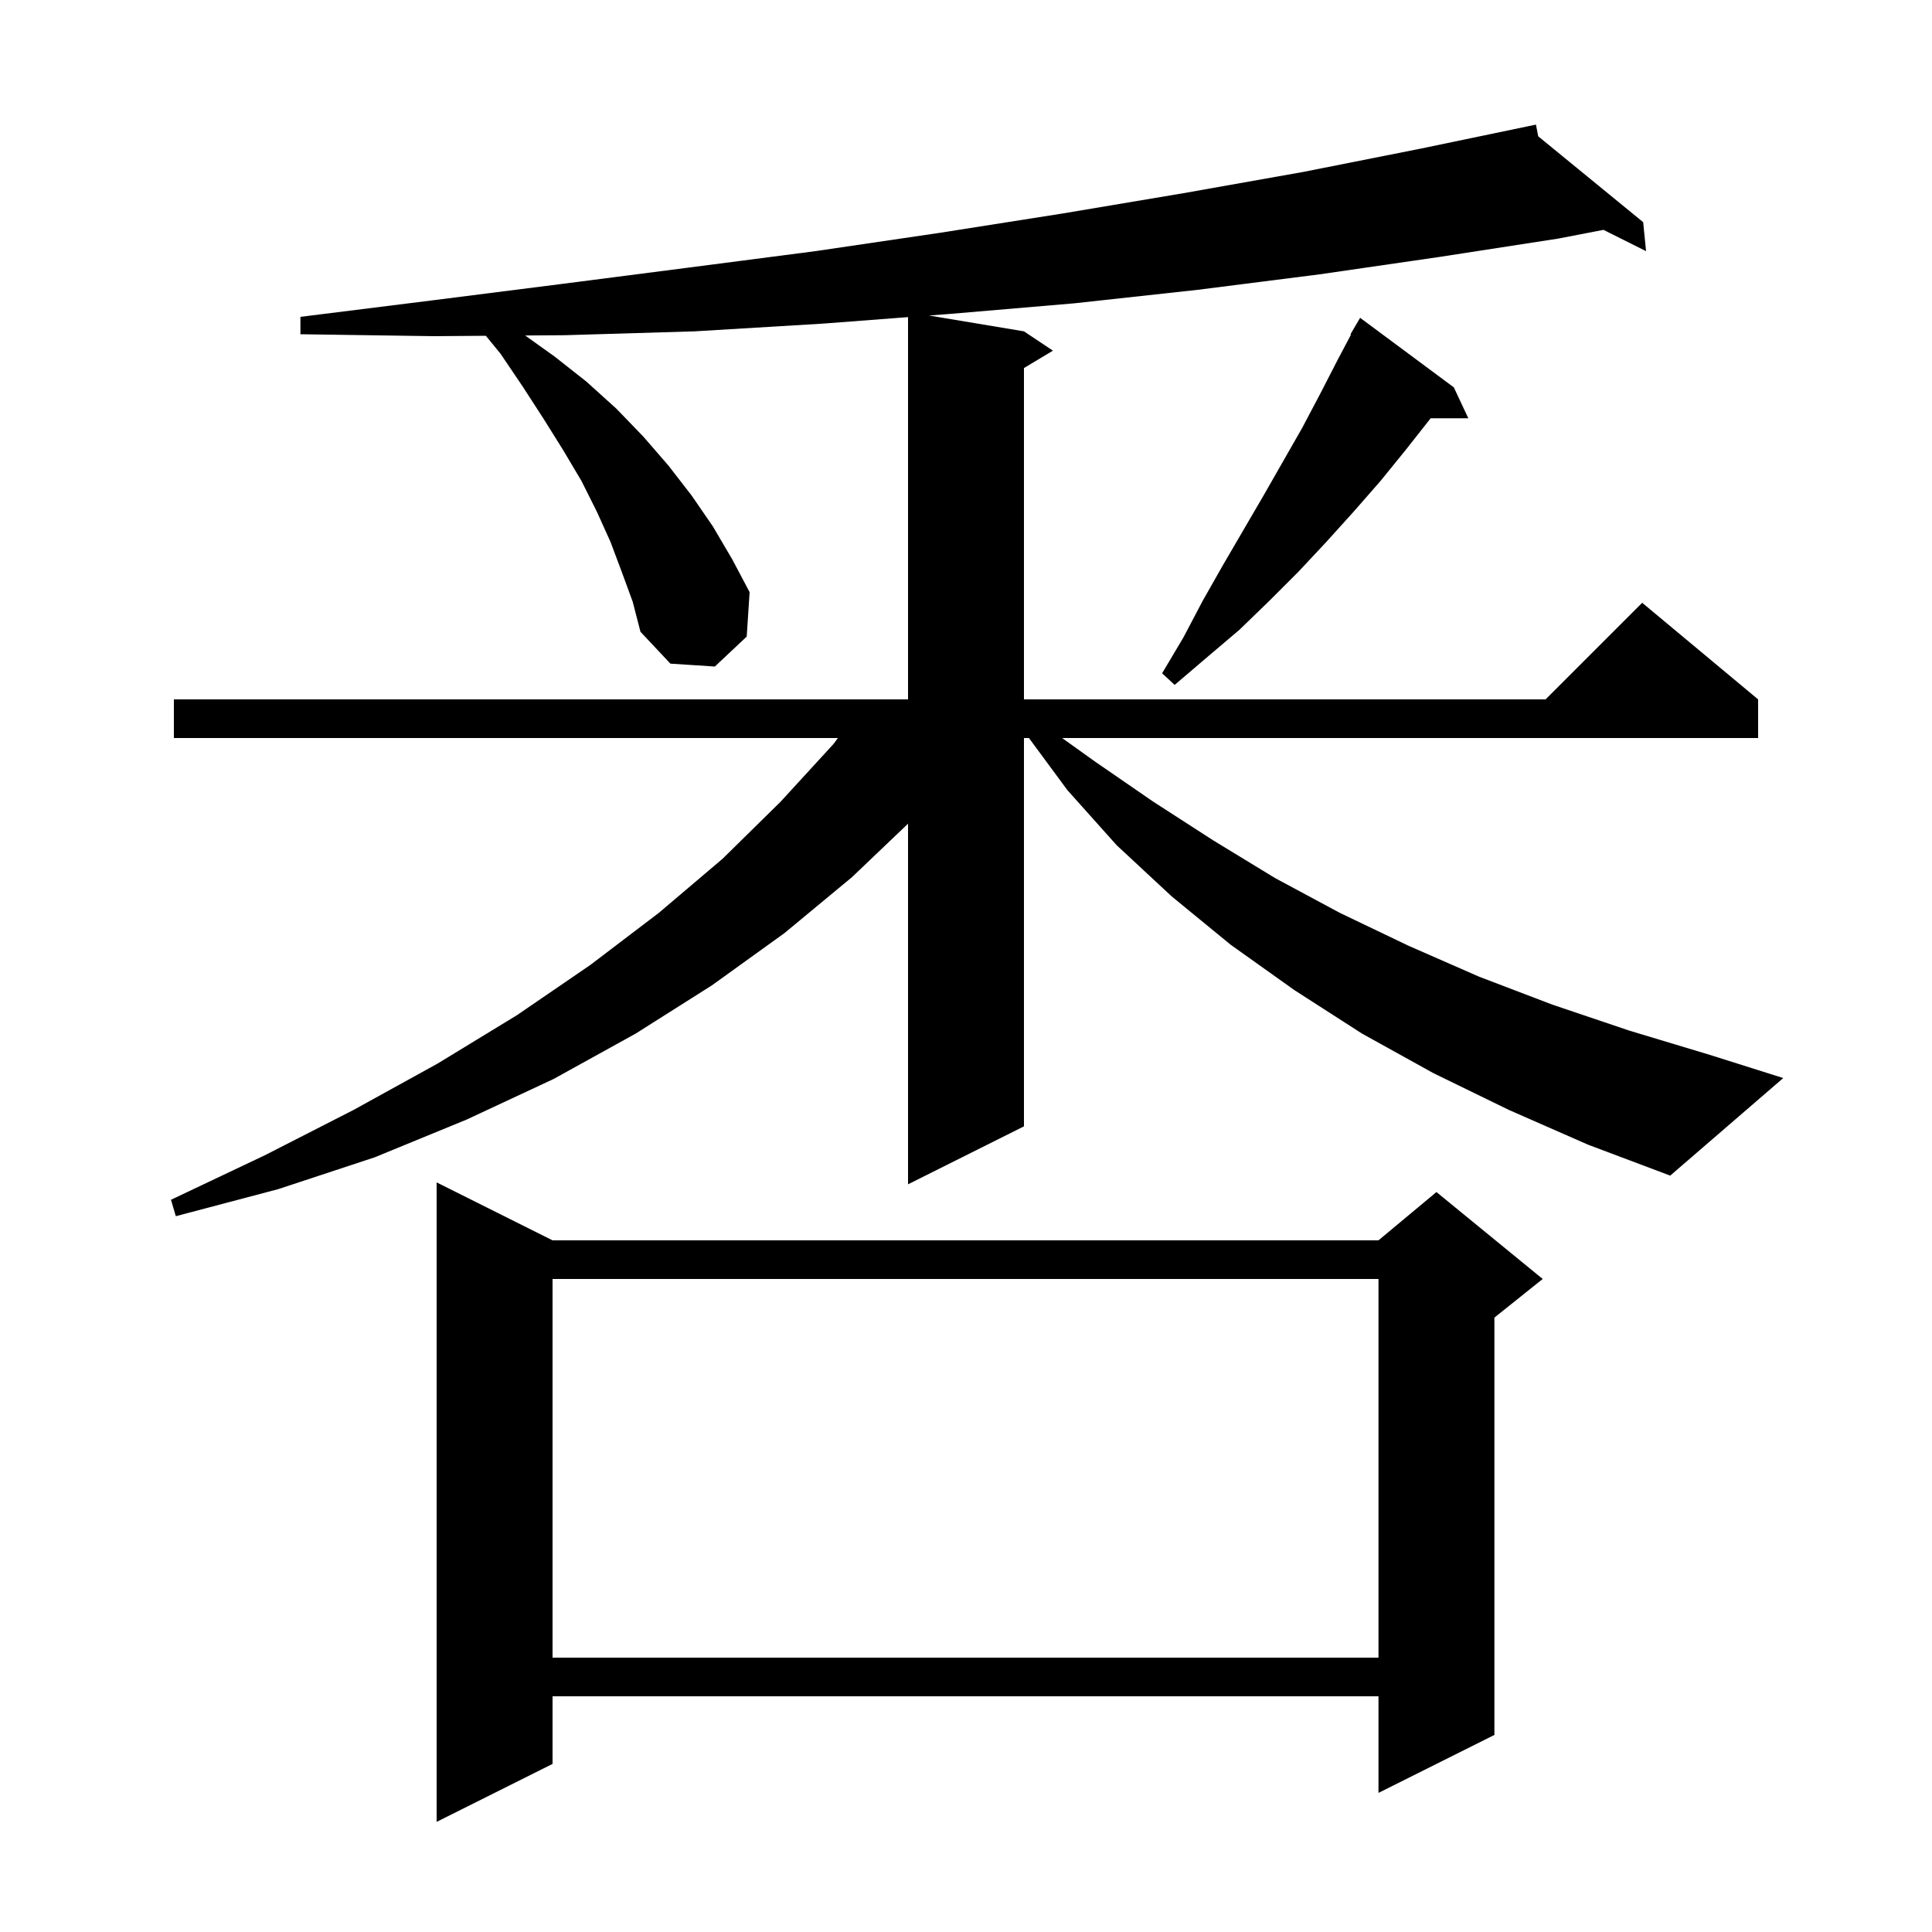 <svg xmlns="http://www.w3.org/2000/svg" xmlns:xlink="http://www.w3.org/1999/xlink" version="1.1" baseProfile="full" viewBox="0 0 200 200" width="200" height="200"><g fill="currentColor"><path d="M 57.2 128.4 L 142.7 128.4 L 148.7 123.4 L 159.7 132.4 L 154.7 136.4 L 154.7 179.6 L 142.7 185.6 L 142.7 175.6 L 57.2 175.6 L 57.2 182.6 L 45.2 188.6 L 45.2 122.4 Z M 57.2 132.4 L 57.2 171.6 L 142.7 171.6 L 142.7 132.4 Z M 156.2 114.9 L 148.4 111.1 L 141.0 107.0 L 134.0 102.5 L 127.4 97.8 L 121.3 92.8 L 115.6 87.5 L 110.5 81.8 L 106.516 76.4 L 106.0 76.4 L 106.0 116.6 L 94.0 122.6 L 94.0 85.268 L 88.2 90.8 L 81.2 96.6 L 73.7 102.0 L 65.8 107.0 L 57.3 111.7 L 48.3 115.9 L 38.8 119.8 L 28.8 123.1 L 18.2 125.9 L 17.7 124.2 L 27.4 119.6 L 36.6 114.9 L 45.3 110.1 L 53.5 105.1 L 61.1 99.9 L 68.2 94.5 L 74.8 88.9 L 80.8 83.0 L 86.3 77.0 L 86.738 76.4 L 18.0 76.4 L 18.0 72.4 L 94.0 72.4 L 94.0 32.828 L 85.2 33.5 L 71.9 34.3 L 58.5 34.7 L 54.363 34.73 L 57.4 36.9 L 60.7 39.5 L 63.8 42.3 L 66.6 45.2 L 69.2 48.2 L 71.6 51.3 L 73.8 54.5 L 75.8 57.9 L 77.6 61.3 L 77.3 65.9 L 74.0 69.0 L 69.4 68.7 L 66.3 65.4 L 65.5 62.3 L 64.4 59.3 L 63.2 56.1 L 61.8 53.0 L 60.2 49.8 L 58.3 46.6 L 56.3 43.4 L 54.1 40.0 L 51.8 36.6 L 50.295 34.76 L 44.9 34.8 L 31.1 34.6 L 31.1 32.8 L 44.7 31.1 L 58.1 29.4 L 71.3 27.7 L 84.4 26.0 L 97.3 24.1 L 110.0 22.1 L 122.5 20.0 L 134.9 17.8 L 147.0 15.4 L 158.002 13.108 L 158.0 13.1 L 158.008 13.107 L 159.0 12.9 L 159.236 14.111 L 170.1 23.0 L 170.4 26.0 L 165.989 23.794 L 161.3 24.7 L 149.0 26.6 L 136.6 28.4 L 124.0 30.0 L 111.2 31.4 L 98.3 32.5 L 96.174 32.662 L 106.0 34.3 L 109.0 36.3 L 106.0 38.1 L 106.0 72.4 L 160.0 72.4 L 170.0 62.4 L 182.0 72.4 L 182.0 76.4 L 109.951 76.4 L 113.3 78.8 L 119.4 83.0 L 125.6 87.0 L 132.0 90.9 L 138.7 94.5 L 145.8 97.9 L 153.1 101.1 L 160.7 104.0 L 168.7 106.7 L 177.0 109.2 L 184.6 111.6 L 172.9 121.7 L 164.4 118.5 Z M 150.5 40.1 L 152.0 43.3 L 148.1 43.3 L 145.5 46.6 L 142.9 49.8 L 140.1 53.0 L 137.3 56.1 L 134.4 59.2 L 131.4 62.2 L 128.3 65.2 L 125.0 68.0 L 121.6 70.9 L 120.3 69.7 L 122.5 66.0 L 124.5 62.2 L 126.6 58.5 L 130.8 51.3 L 134.8 44.3 L 136.7 40.7 L 138.5 37.2 L 139.86 34.631 L 139.8 34.6 L 140.8 32.9 Z "/></g></svg>